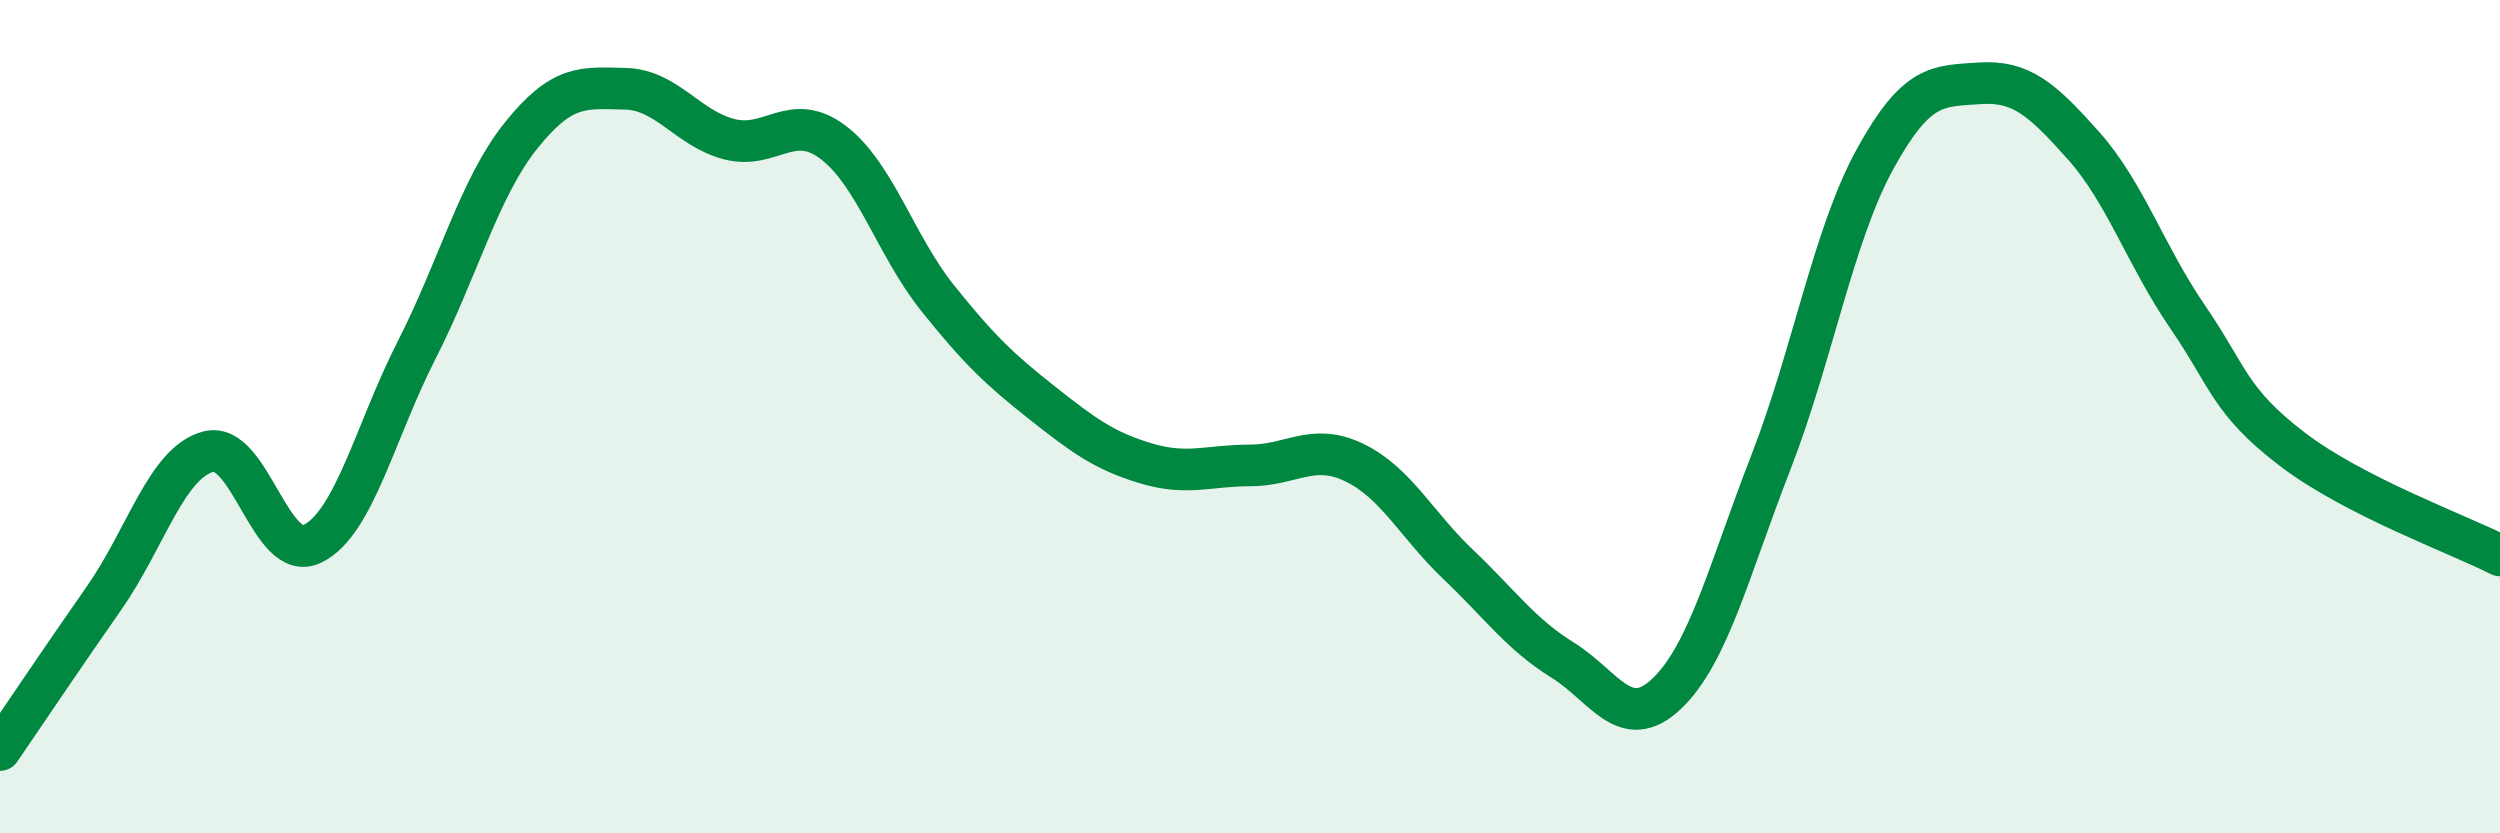 
    <svg width="60" height="20" viewBox="0 0 60 20" xmlns="http://www.w3.org/2000/svg">
      <path
        d="M 0,18 C 0.5,17.27 1.5,15.78 2.5,14.35 C 3.5,12.92 4,11.1 5,10.84 C 6,10.58 6.5,13.54 7.5,13.05 C 8.5,12.56 9,10.36 10,8.4 C 11,6.44 11.5,4.51 12.5,3.26 C 13.5,2.01 14,2.11 15,2.13 C 16,2.15 16.5,3.08 17.5,3.34 C 18.5,3.6 19,2.66 20,3.42 C 21,4.18 21.5,5.9 22.5,7.15 C 23.5,8.4 24,8.87 25,9.66 C 26,10.45 26.5,10.82 27.5,11.12 C 28.5,11.42 29,11.17 30,11.17 C 31,11.17 31.5,10.62 32.5,11.1 C 33.5,11.58 34,12.6 35,13.55 C 36,14.5 36.5,15.22 37.5,15.84 C 38.5,16.46 39,17.6 40,16.65 C 41,15.7 41.5,13.67 42.5,11.1 C 43.5,8.53 44,5.64 45,3.82 C 46,2 46.5,2.07 47.5,2 C 48.5,1.93 49,2.37 50,3.49 C 51,4.61 51.5,6.14 52.5,7.6 C 53.5,9.06 53.5,9.62 55,10.77 C 56.5,11.92 59,12.82 60,13.33L60 20L0 20Z"
        fill="#008740"
        opacity="0.1"
        stroke-linecap="round"
        stroke-linejoin="round"
      />
      <path
        d="M 0,18 C 0.5,17.27 1.5,15.78 2.5,14.35 C 3.5,12.92 4,11.1 5,10.84 C 6,10.58 6.5,13.54 7.5,13.05 C 8.5,12.56 9,10.36 10,8.4 C 11,6.44 11.5,4.51 12.5,3.26 C 13.5,2.01 14,2.11 15,2.13 C 16,2.15 16.5,3.08 17.5,3.34 C 18.5,3.6 19,2.66 20,3.42 C 21,4.18 21.5,5.9 22.5,7.15 C 23.5,8.4 24,8.87 25,9.66 C 26,10.45 26.5,10.82 27.5,11.12 C 28.5,11.42 29,11.17 30,11.17 C 31,11.17 31.5,10.62 32.5,11.1 C 33.5,11.58 34,12.6 35,13.55 C 36,14.5 36.5,15.22 37.5,15.84 C 38.5,16.46 39,17.6 40,16.65 C 41,15.7 41.5,13.67 42.5,11.1 C 43.5,8.53 44,5.64 45,3.82 C 46,2 46.5,2.07 47.5,2 C 48.5,1.93 49,2.37 50,3.49 C 51,4.61 51.5,6.14 52.5,7.6 C 53.5,9.06 53.5,9.62 55,10.77 C 56.5,11.92 59,12.82 60,13.33"
        stroke="#008740"
        stroke-width="1"
        fill="none"
        stroke-linecap="round"
        stroke-linejoin="round"
      />
    </svg>
  